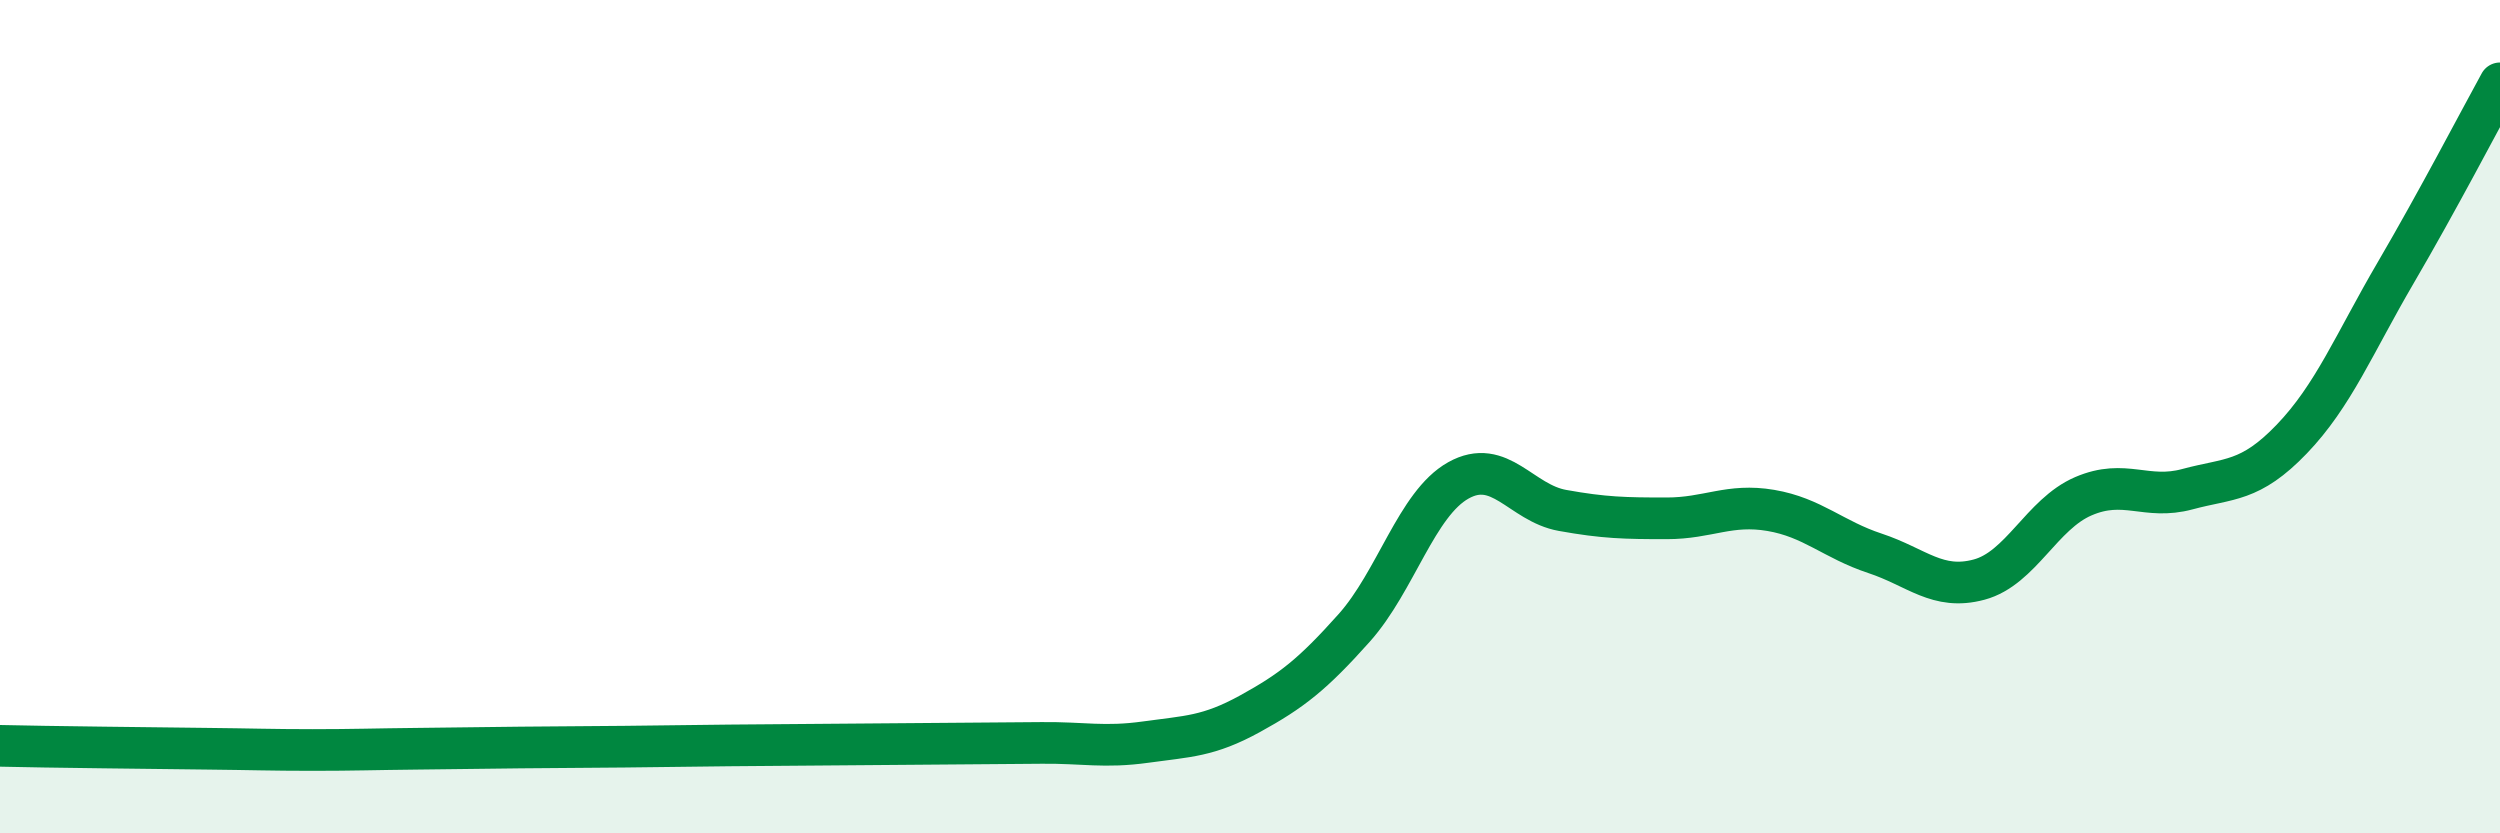 
    <svg width="60" height="20" viewBox="0 0 60 20" xmlns="http://www.w3.org/2000/svg">
      <path
        d="M 0,17.9 C 0.5,17.91 1.5,17.93 2.5,17.94 C 3.5,17.95 4,17.96 5,17.97 C 6,17.98 6.5,18 7.5,18 C 8.5,18 9,17.98 10,17.97 C 11,17.96 11.5,17.95 12.5,17.94 C 13.5,17.93 14,17.93 15,17.92 C 16,17.91 16.5,17.9 17.5,17.89 C 18.5,17.88 19,17.88 20,17.87 C 21,17.86 21.5,17.86 22.5,17.85 C 23.5,17.84 24,17.84 25,17.83 C 26,17.82 26.5,17.95 27.5,17.81 C 28.5,17.67 29,17.68 30,17.13 C 31,16.58 31.5,16.19 32.5,15.07 C 33.5,13.95 34,12.09 35,11.53 C 36,10.97 36.5,12.07 37.5,12.25 C 38.5,12.43 39,12.44 40,12.44 C 41,12.44 41.5,12.08 42.5,12.25 C 43.5,12.42 44,12.95 45,13.28 C 46,13.61 46.5,14.18 47.5,13.91 C 48.5,13.64 49,12.34 50,11.91 C 51,11.48 51.5,12.01 52.5,11.74 C 53.5,11.47 54,11.58 55,10.54 C 56,9.5 56.5,8.25 57.5,6.54 C 58.5,4.83 59.5,2.91 60,2L60 20L0 20Z"
        fill="#008740"
        opacity="0.1"
        stroke-linecap="round"
        stroke-linejoin="round"
      />
      <path
        d="M 0,17.9 C 0.5,17.91 1.5,17.93 2.5,17.94 C 3.5,17.95 4,17.96 5,17.97 C 6,17.98 6.5,18 7.5,18 C 8.5,18 9,17.98 10,17.97 C 11,17.96 11.5,17.95 12.5,17.94 C 13.5,17.93 14,17.93 15,17.92 C 16,17.91 16.5,17.9 17.5,17.89 C 18.5,17.88 19,17.88 20,17.87 C 21,17.86 21.5,17.86 22.5,17.85 C 23.5,17.84 24,17.84 25,17.83 C 26,17.82 26.5,17.95 27.5,17.81 C 28.5,17.67 29,17.68 30,17.13 C 31,16.58 31.5,16.19 32.5,15.07 C 33.5,13.95 34,12.09 35,11.53 C 36,10.97 36.5,12.07 37.5,12.25 C 38.5,12.43 39,12.44 40,12.44 C 41,12.44 41.5,12.08 42.5,12.25 C 43.5,12.42 44,12.95 45,13.28 C 46,13.61 46.5,14.18 47.5,13.91 C 48.5,13.64 49,12.34 50,11.91 C 51,11.48 51.5,12.01 52.5,11.74 C 53.5,11.47 54,11.58 55,10.54 C 56,9.5 56.5,8.25 57.5,6.54 C 58.5,4.83 59.5,2.91 60,2"
        stroke="#008740"
        stroke-width="1"
        fill="none"
        stroke-linecap="round"
        stroke-linejoin="round"
      />
    </svg>
  